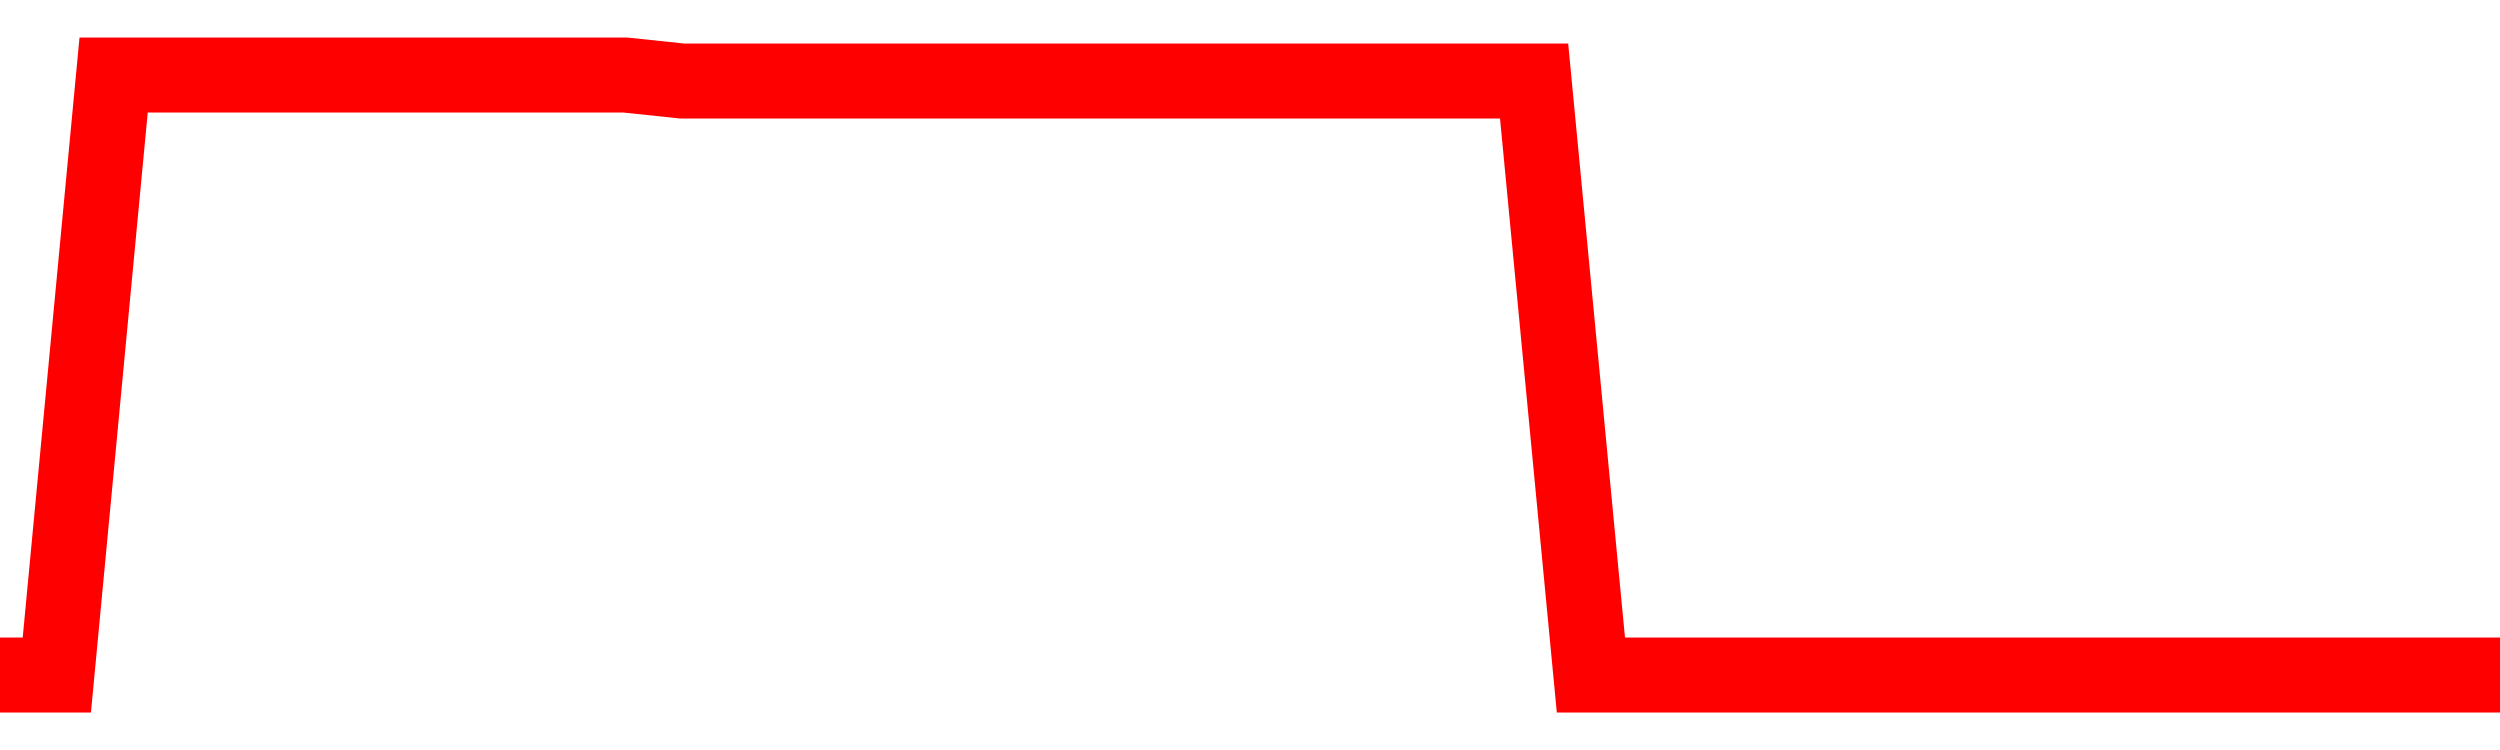 <svg xmlns="http://www.w3.org/2000/svg" xmlns:xlink="http://www.w3.org/1999/xlink" viewBox="0 0 100 30" class="ranking"><path  class="rline" d="M 0 27 L 0 27 L 2.273 27 L 4.545 3 L 6.818 3 L 9.091 3 L 11.364 3 L 13.636 3 L 15.909 3 L 18.182 3 L 20.455 3 L 22.727 3 L 25 3 L 27.273 3.24 L 29.545 3.24 L 31.818 3.24 L 34.091 3.24 L 36.364 3.24 L 38.636 3.24 L 40.909 3.24 L 43.182 3.24 L 45.455 3.24 L 47.727 3.24 L 50 3.24 L 52.273 3.24 L 54.545 3.24 L 56.818 3.24 L 59.091 3.24 L 61.364 3.24 L 63.636 27 L 65.909 27 L 68.182 27 L 70.455 27 L 72.727 27 L 75 27 L 77.273 27 L 79.545 27 L 81.818 27 L 84.091 27 L 86.364 27 L 88.636 27 L 90.909 27 L 93.182 27 L 95.455 27 L 97.727 27 L 100 27" fill="none" stroke-width="3" stroke="red"></path></svg>